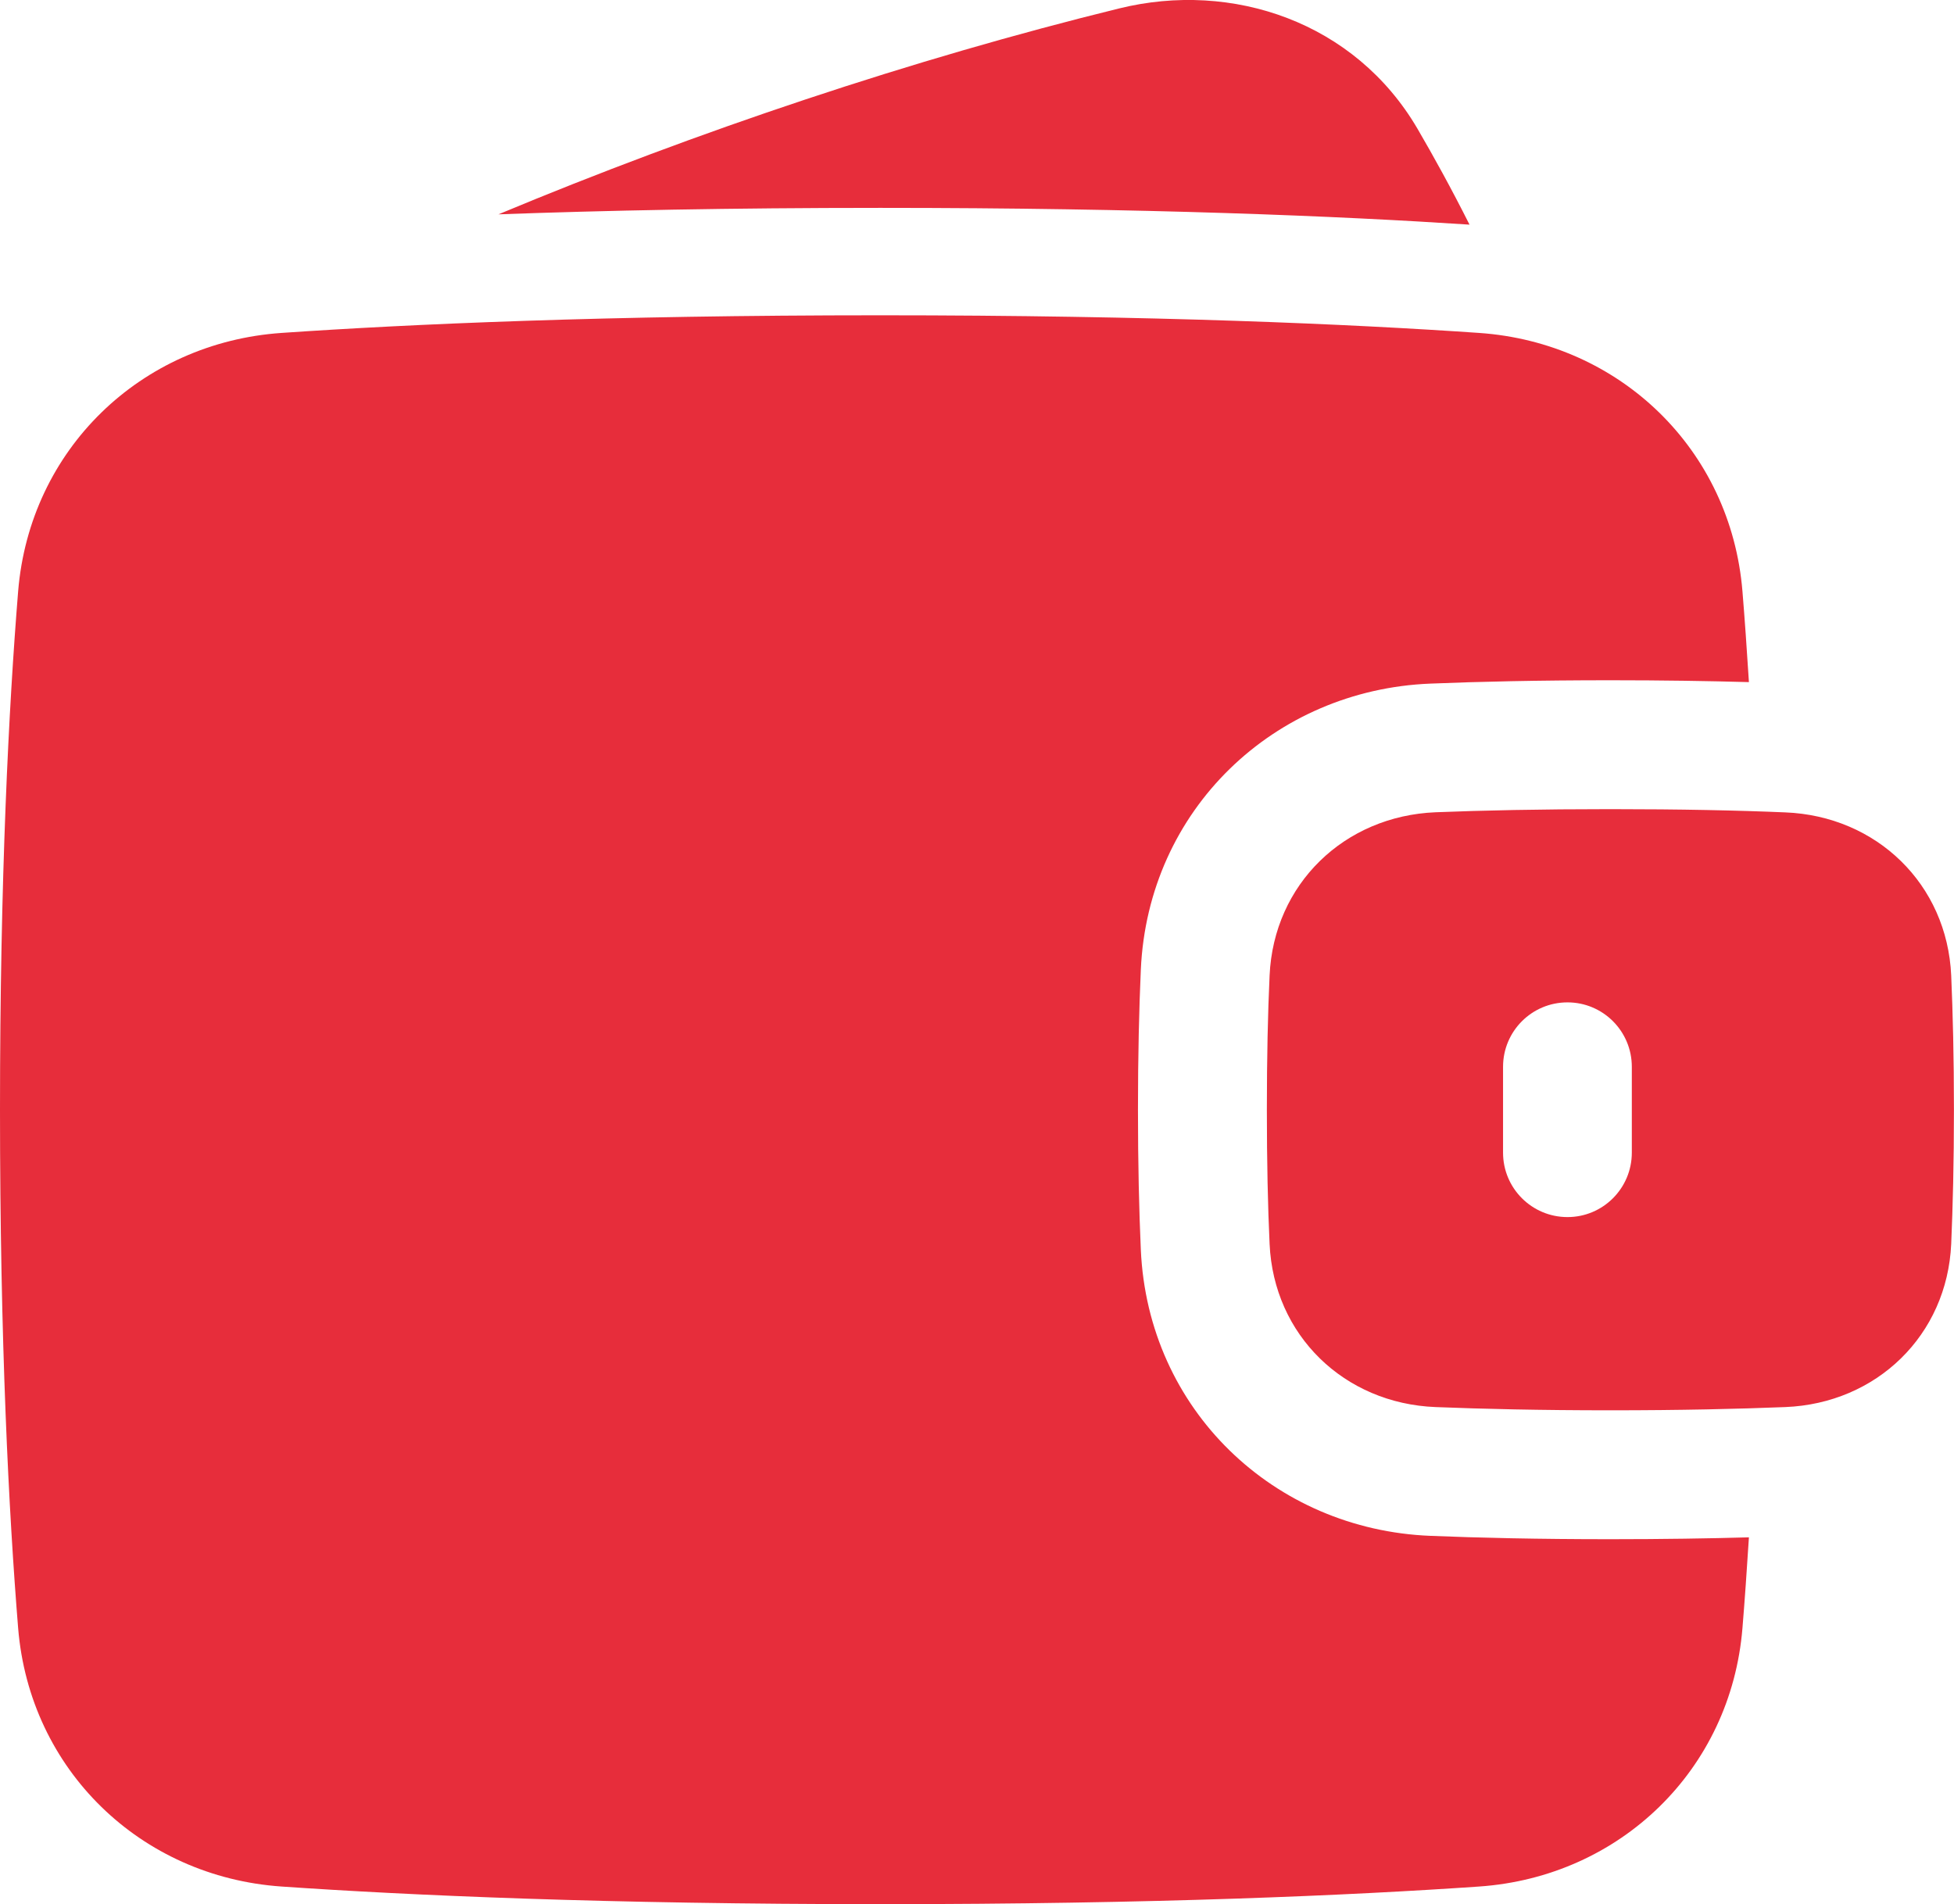 <?xml version="1.0" encoding="UTF-8"?> <svg xmlns="http://www.w3.org/2000/svg" xmlns:xlink="http://www.w3.org/1999/xlink" width="157.355" height="153.349" viewBox="0 0 157.355 153.349" fill="none"><desc> Created with Pixso. </desc><defs></defs><path d="M90.12 0.68C99.24 -1.57 109.11 1.77 114.14 10.35C115.43 12.56 116.85 15.13 118.34 18.09C107.84 17.4 92.25 16.74 70.89 16.74C58.84 16.74 48.63 16.95 40.14 17.26C56.12 10.59 73.51 4.76 90.12 0.68ZM22.67 151.92C32.97 152.63 48.77 153.34 70.89 153.34C93.01 153.34 108.82 152.63 119.11 151.92C130.45 151.14 139.39 142.53 140.32 131.1C140.5 128.91 140.67 126.48 140.84 123.8C137.63 123.89 133.92 123.95 129.68 123.95C123.89 123.95 119.09 123.84 115.19 123.68C102.61 123.18 92.44 113.54 91.87 100.63C91.73 97.47 91.64 93.73 91.64 89.36C91.64 85 91.73 81.26 91.87 78.1C92.44 65.19 102.61 55.55 115.19 55.05C119.09 54.89 123.89 54.78 129.68 54.78C133.92 54.78 137.63 54.84 140.84 54.93C140.67 52.25 140.5 49.82 140.32 47.63C139.39 36.2 130.45 27.59 119.11 26.81C108.82 26.1 93.01 25.39 70.89 25.39C48.77 25.39 32.97 26.1 22.67 26.81C11.33 27.59 2.39 36.2 1.46 47.63C0.71 56.89 0 70.6 0 89.36C0 108.13 0.71 121.84 1.46 131.1C2.39 142.53 11.33 151.14 22.67 151.92ZM102.24 100.17C102.57 107.53 108.25 113.02 115.61 113.31C119.36 113.46 124.03 113.57 129.68 113.57C135.34 113.57 140.01 113.46 143.76 113.31C151.12 113.02 156.8 107.53 157.13 100.17C157.26 97.17 157.35 93.58 157.35 89.36C157.35 85.15 157.26 81.56 157.13 78.56C156.8 71.2 151.12 65.71 143.76 65.42C140.01 65.26 135.34 65.16 129.68 65.16C124.03 65.16 119.36 65.26 115.61 65.41C108.25 65.71 102.57 71.2 102.24 78.56C102.1 81.56 102.02 85.15 102.02 89.36C102.02 93.58 102.1 97.17 102.24 100.17ZM126.23 80.72C129.09 80.72 131.41 83.04 131.41 85.91L131.41 92.82C131.41 95.69 129.09 98.01 126.23 98.01C123.36 98.01 121.04 95.69 121.04 92.82L121.04 85.91C121.04 83.04 123.36 80.72 126.23 80.72Z" fill="#E72D3B" fill-opacity="1" fill-rule="evenodd"></path></svg> 